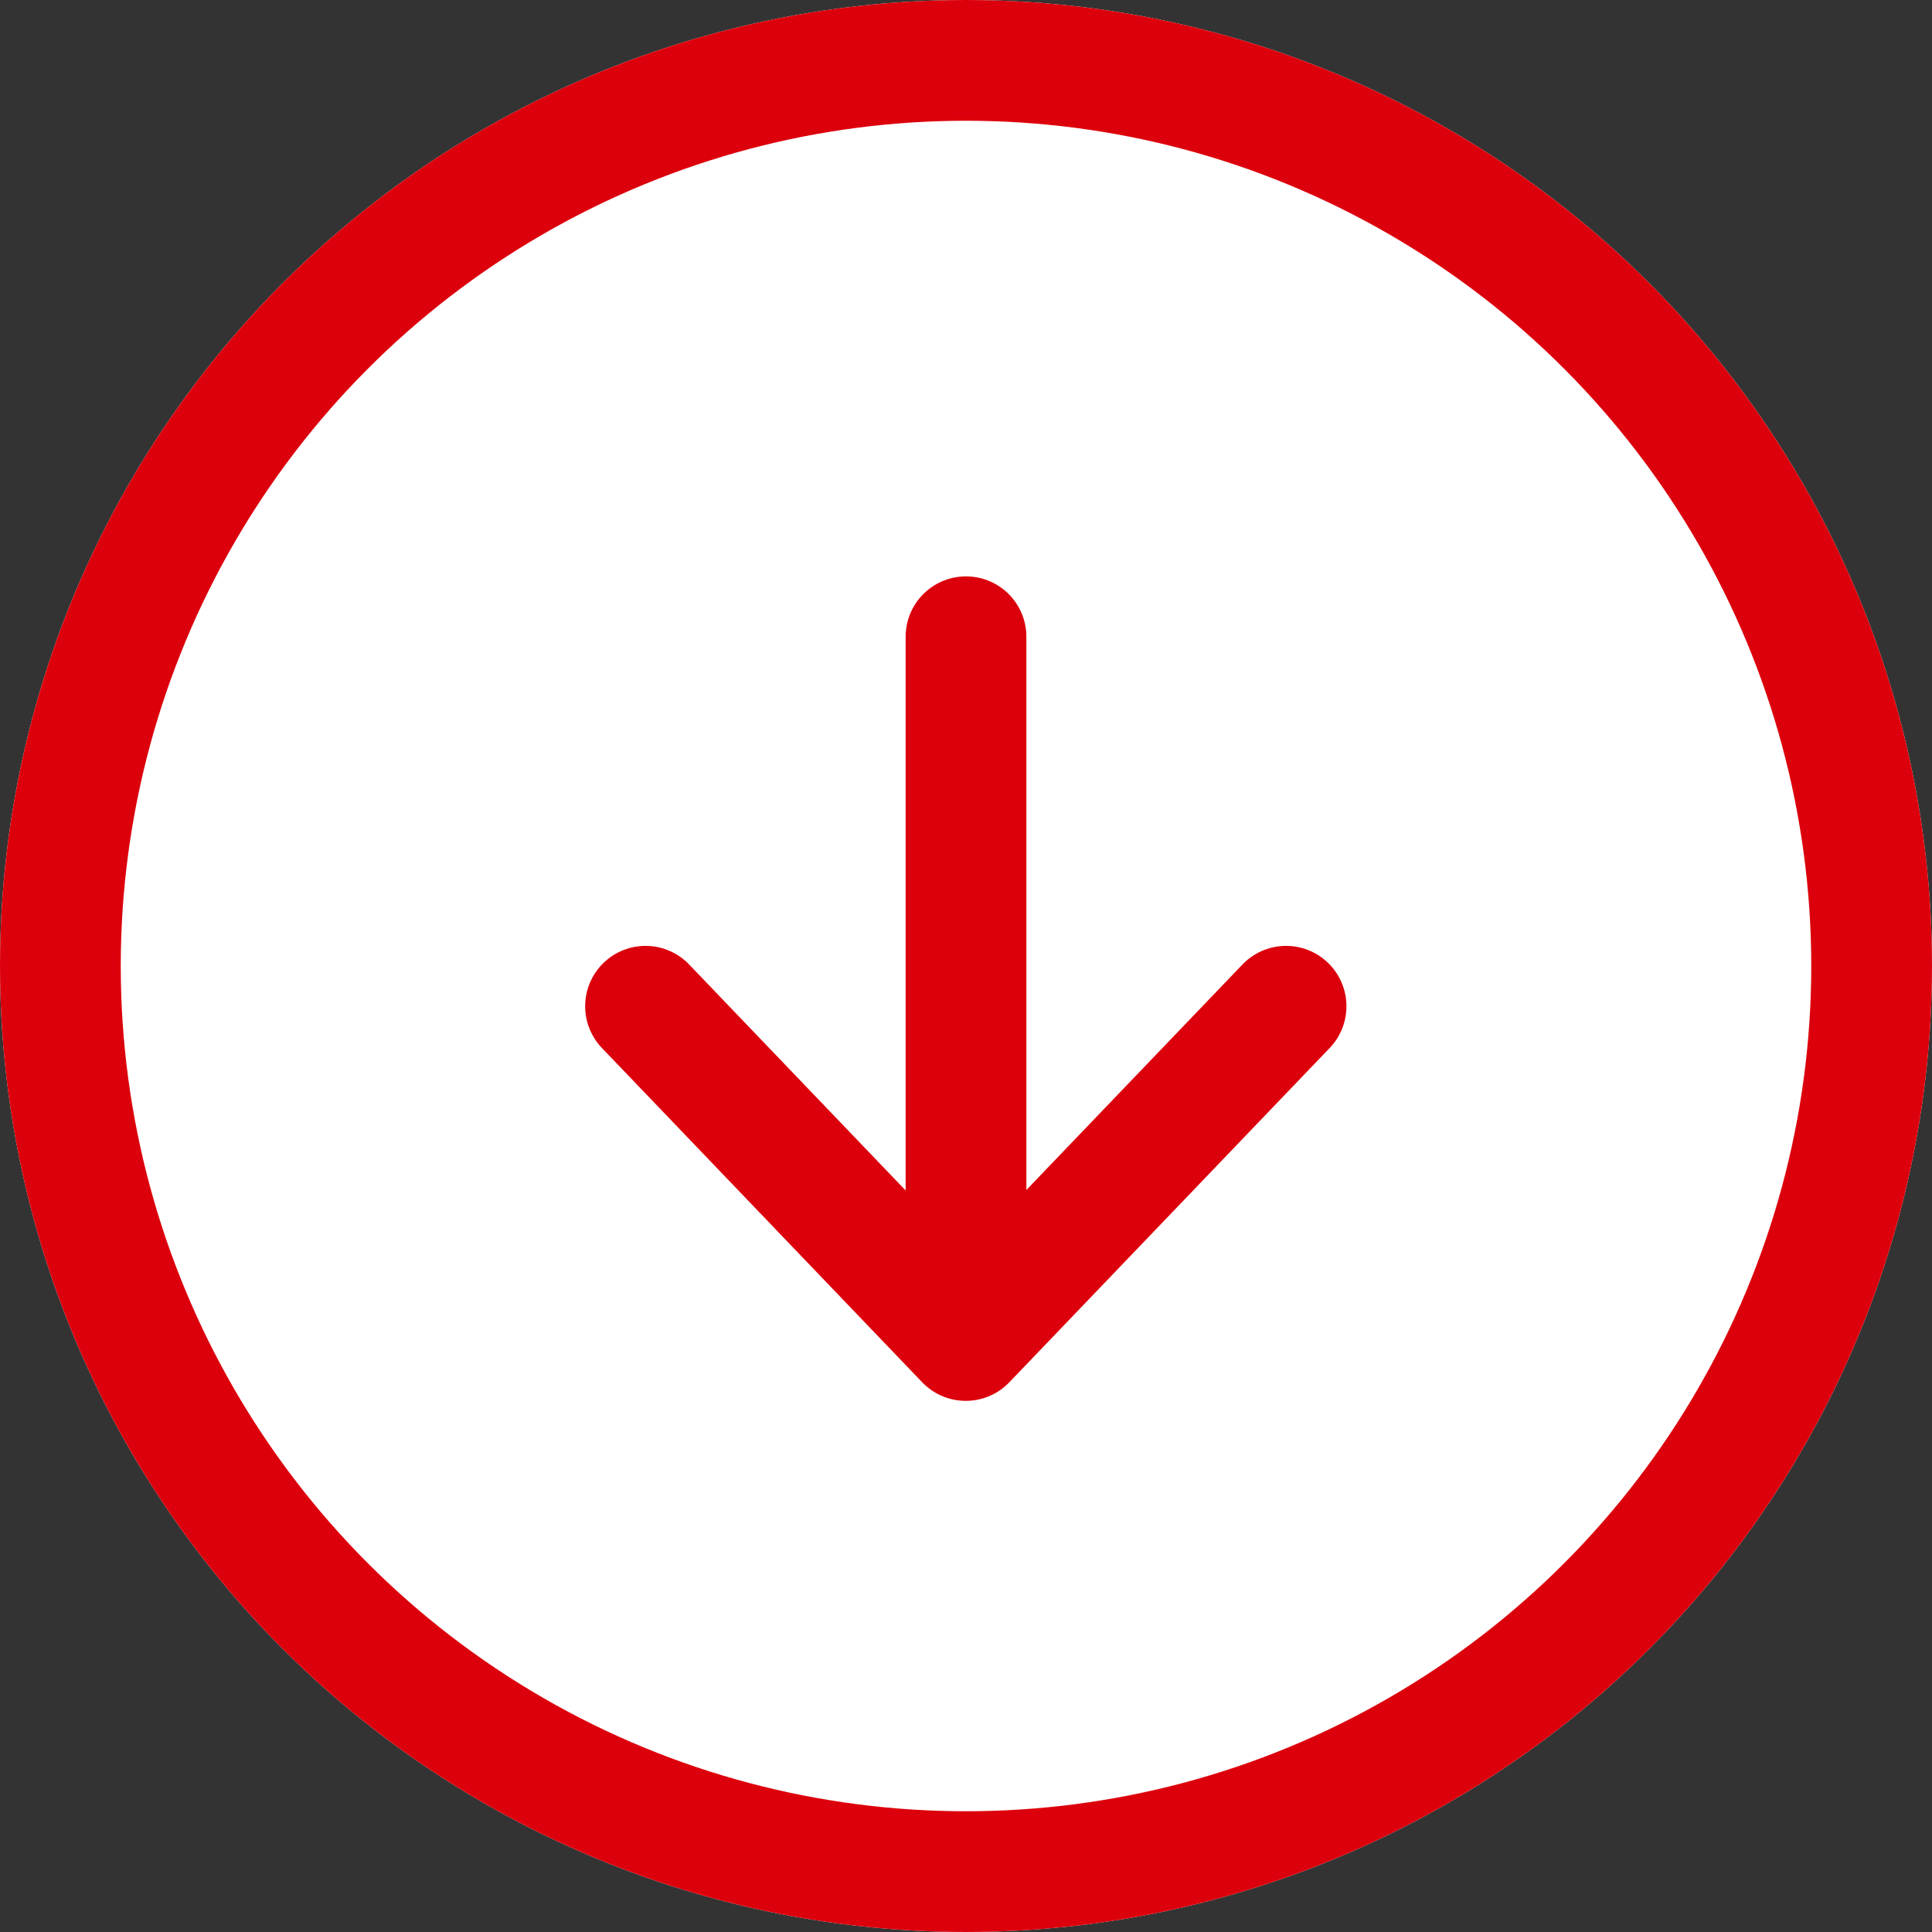 <svg xmlns="http://www.w3.org/2000/svg" width="24" height="24" viewBox="0 0 24 24">
    <rect x="0" y="0" width="24" height="24" fill="#333333" stroke="none"/>
    <g data-name="타원 2069" style="stroke:#dc000c;stroke-width:1.5px;fill:#fff">
        <circle cx="12" cy="12" r="12" style="stroke:none"/>
        <circle cx="12" cy="12" r="11.25" style="fill:none"/>
    </g>
    <path data-name="패스 1012" d="M0 4.152 3.979 0l3.978 4.152" transform="rotate(180 7.988 8.326)" style="stroke-linejoin:round;stroke-linecap:round;fill:none;stroke:#dc000c;stroke-width:1.5px"/>
    <path data-name="패스 18399" d="M0 8.57V0" transform="translate(12 7.91)" style="stroke-linecap:round;fill:none;stroke:#dc000c;stroke-width:1.5px"/>
</svg>
